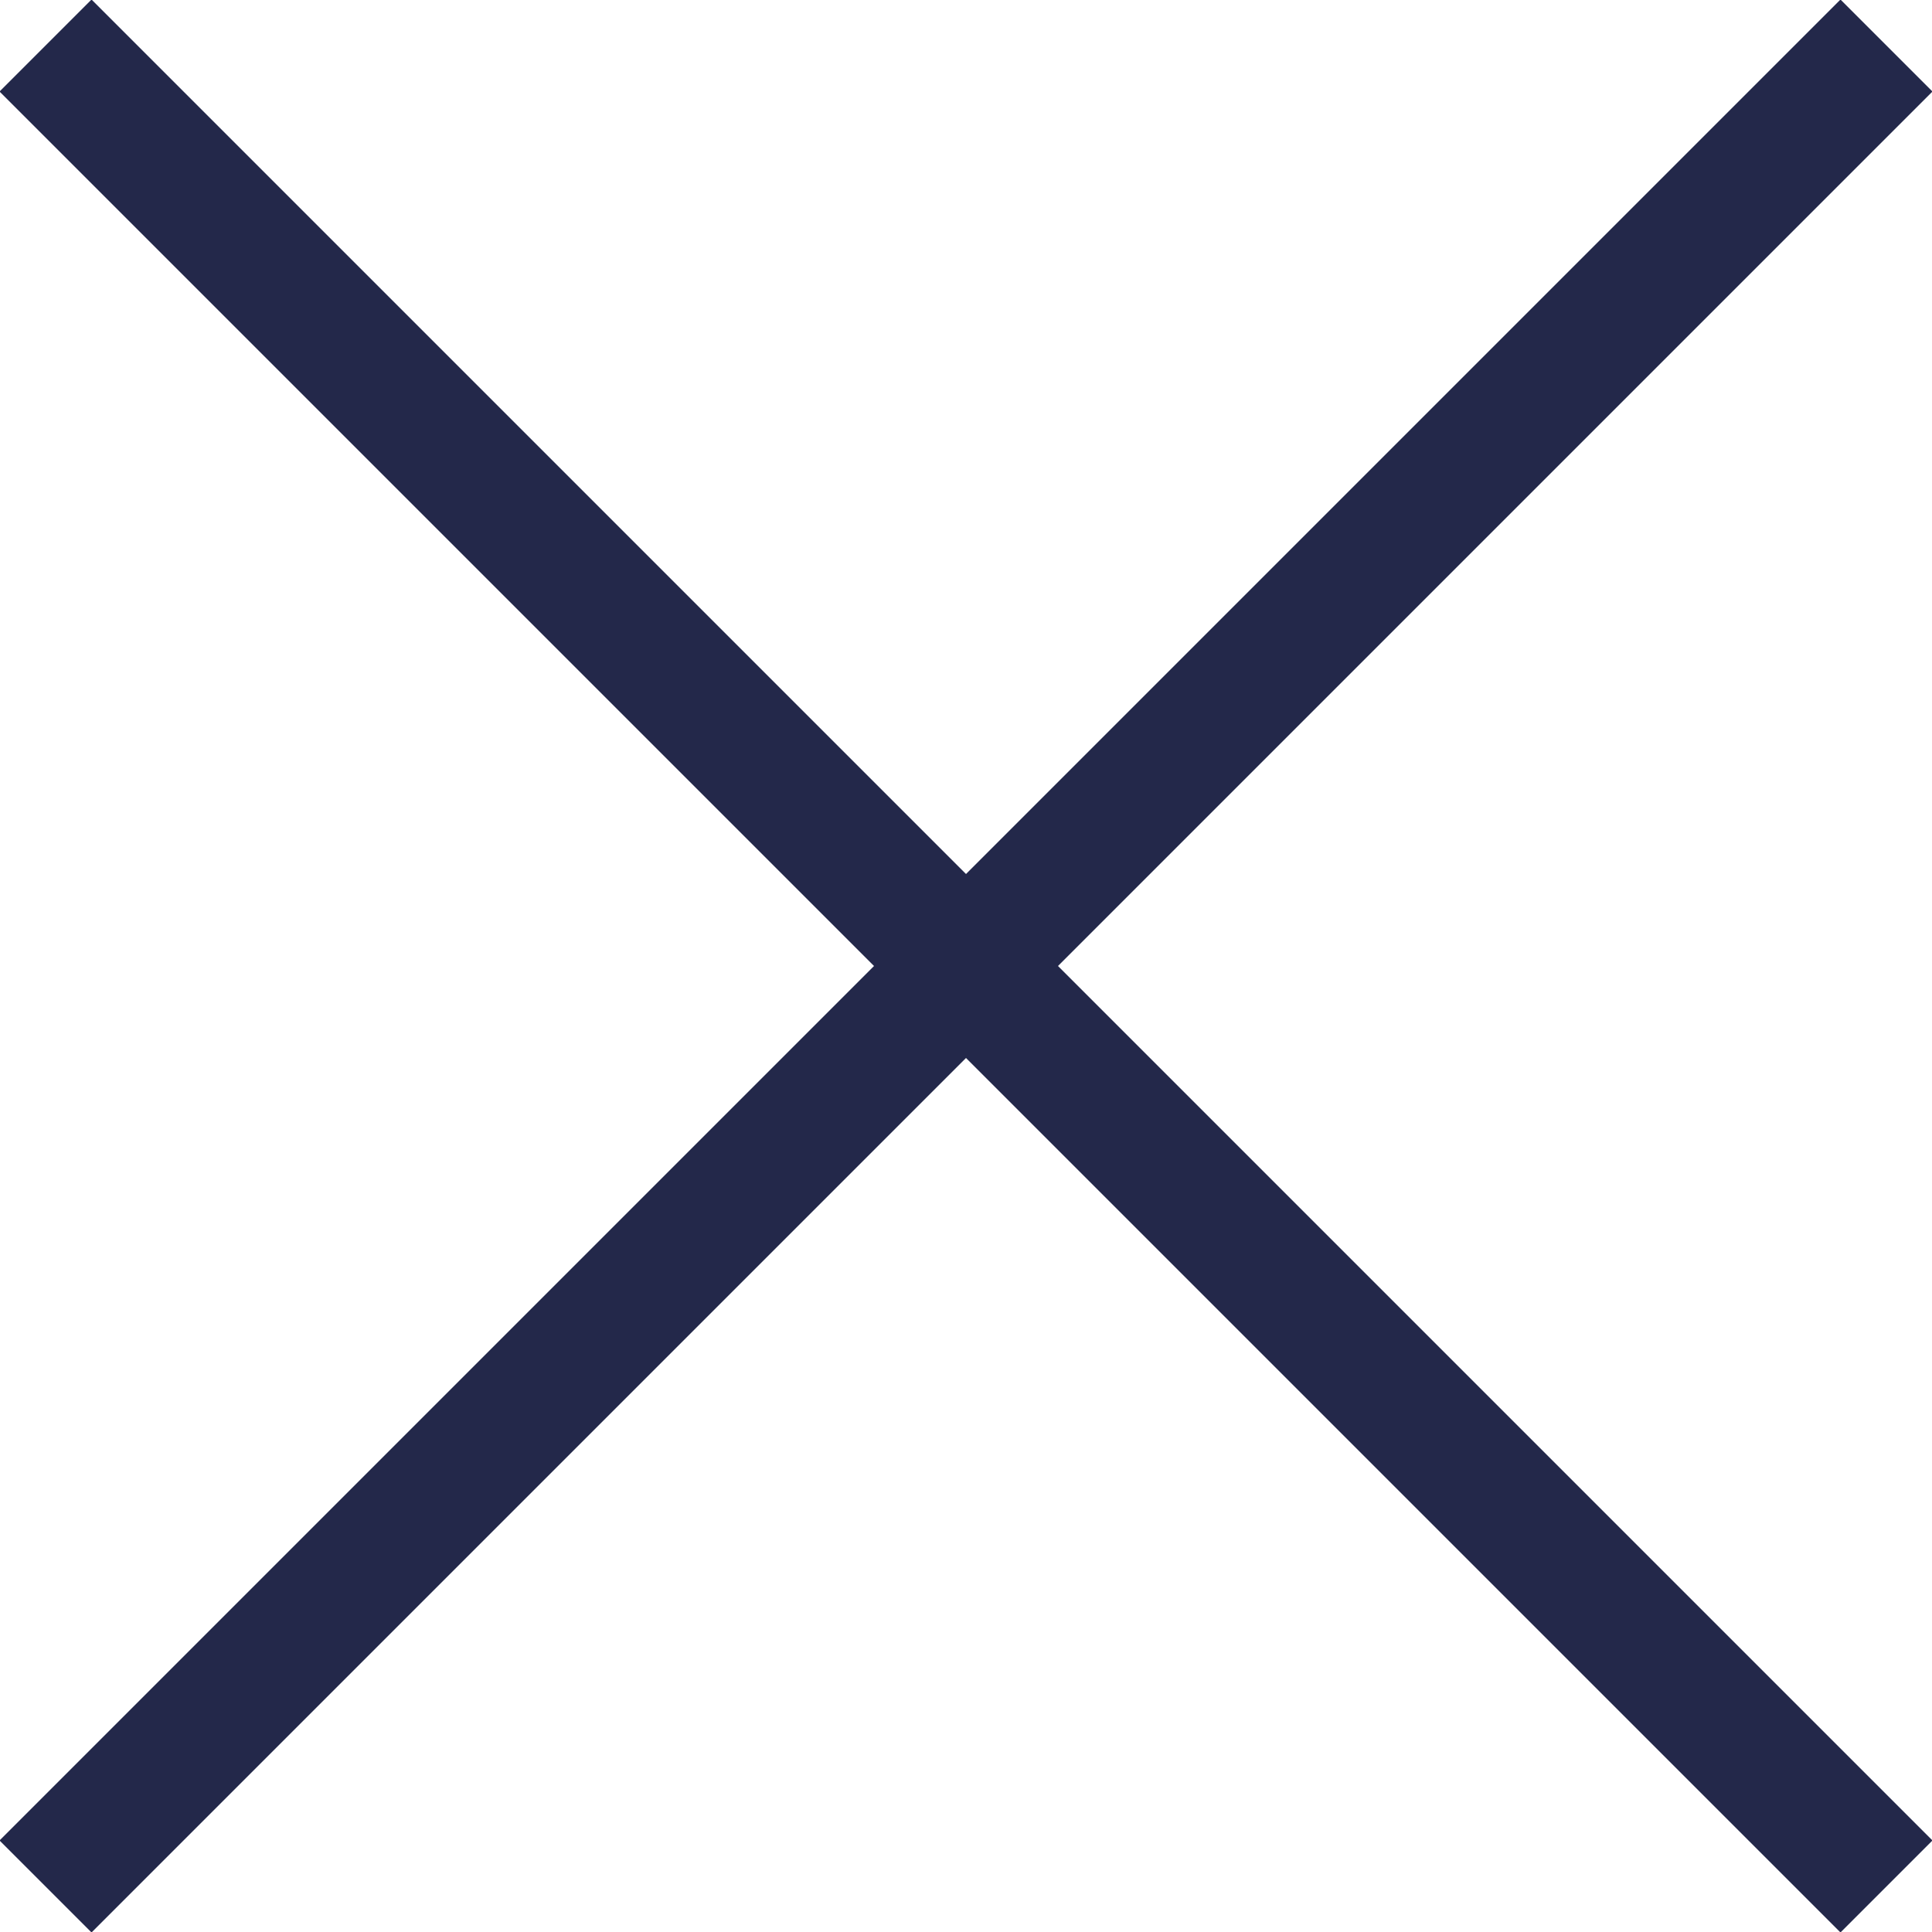 <?xml version="1.0" encoding="utf-8"?>
<!-- Generator: Adobe Illustrator 27.0.1, SVG Export Plug-In . SVG Version: 6.00 Build 0)  -->
<svg version="1.1" id="Capa_1" xmlns="http://www.w3.org/2000/svg" xmlns:xlink="http://www.w3.org/1999/xlink" x="0px" y="0px"
	 viewBox="0 0 29.7 29.7" style="enable-background:new 0 0 29.7 29.7;" xml:space="preserve">
<style type="text/css">
	.st0{fill:none;stroke:#23284A;stroke-width:2;stroke-miterlimit:10;}
</style>
<g>
	<g>
		<g>
			<line class="st0" x1="0.7" y1="29" x2="29" y2="0.7"/>
		</g>
	</g>
	<g>
		<g>
			<line class="st0" x1="0.7" y1="0.7" x2="29" y2="29"/>
		</g>
	</g>
</g>
</svg>
